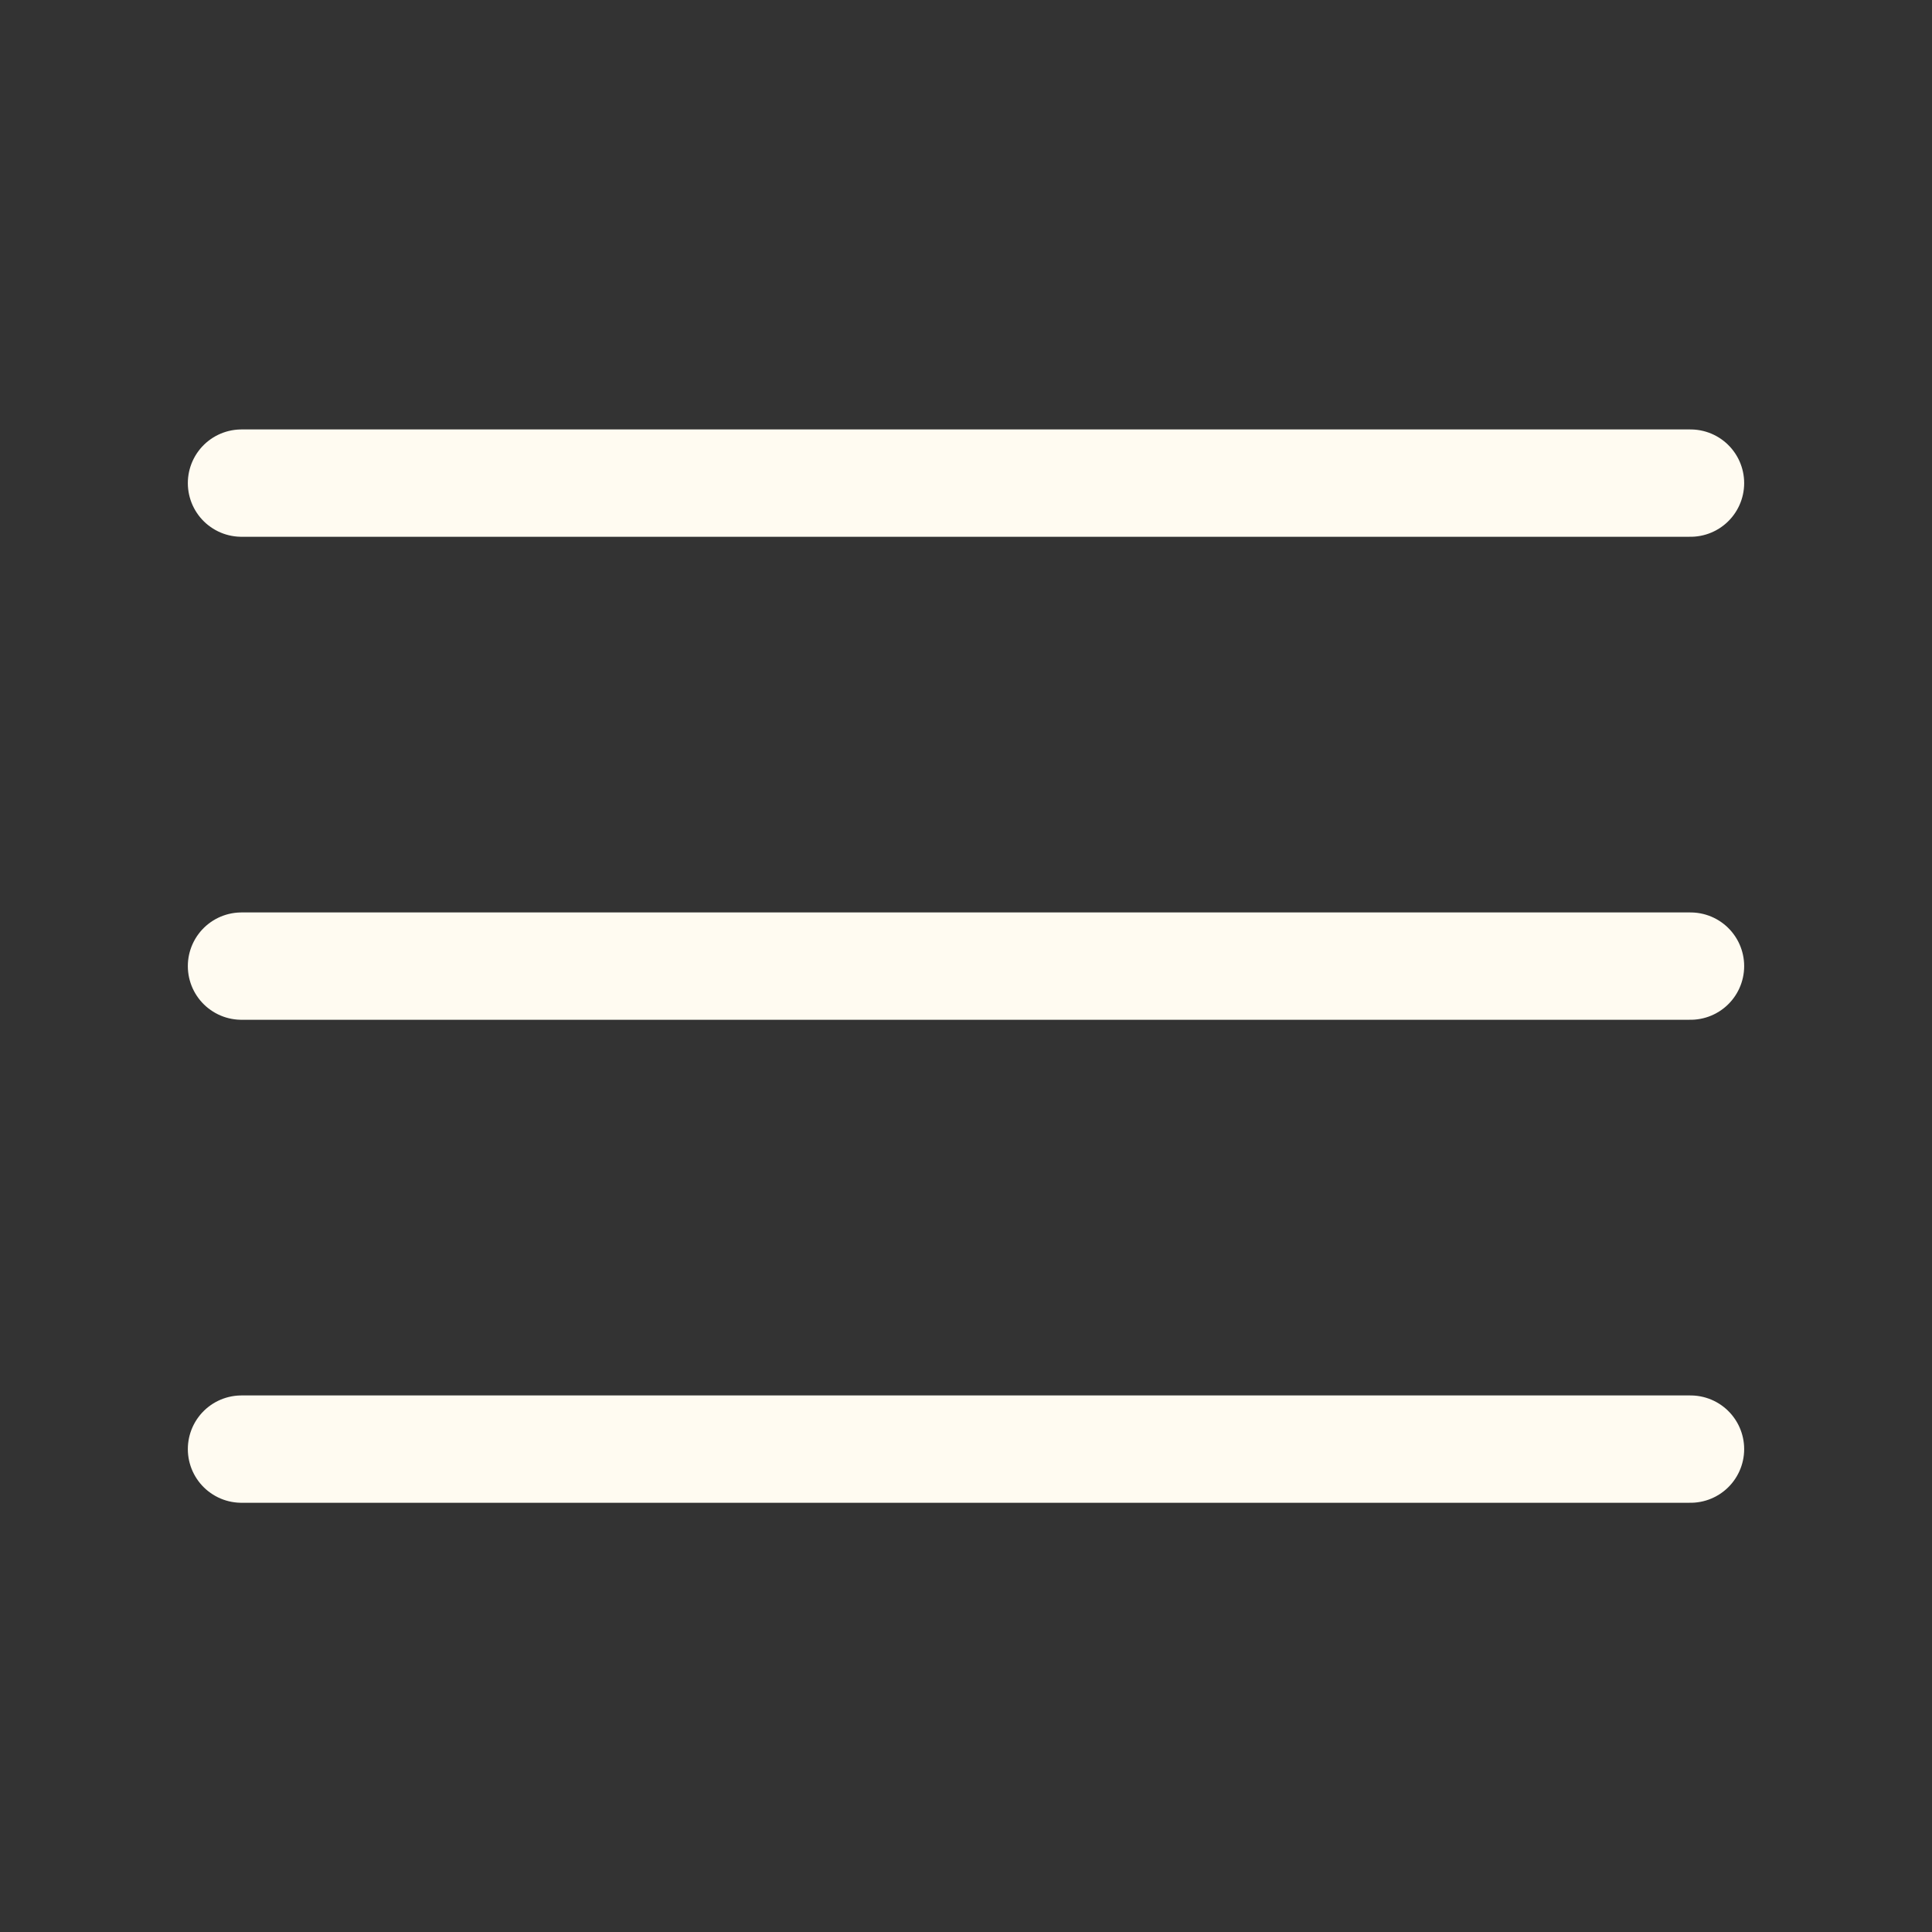 <svg width="36" height="36" viewBox="0 0 36 36" fill="none" xmlns="http://www.w3.org/2000/svg">
<rect x="0" y="0" width="36" height="36" fill="#333333" stroke="none"/>
<path d="M4.5 9.002H31.5M4.5 18.002H31.5M4.5 27.002H31.5" stroke="#FFFBF1" stroke-width="2" stroke-linecap="round" stroke-linejoin="round"/>
</svg>
